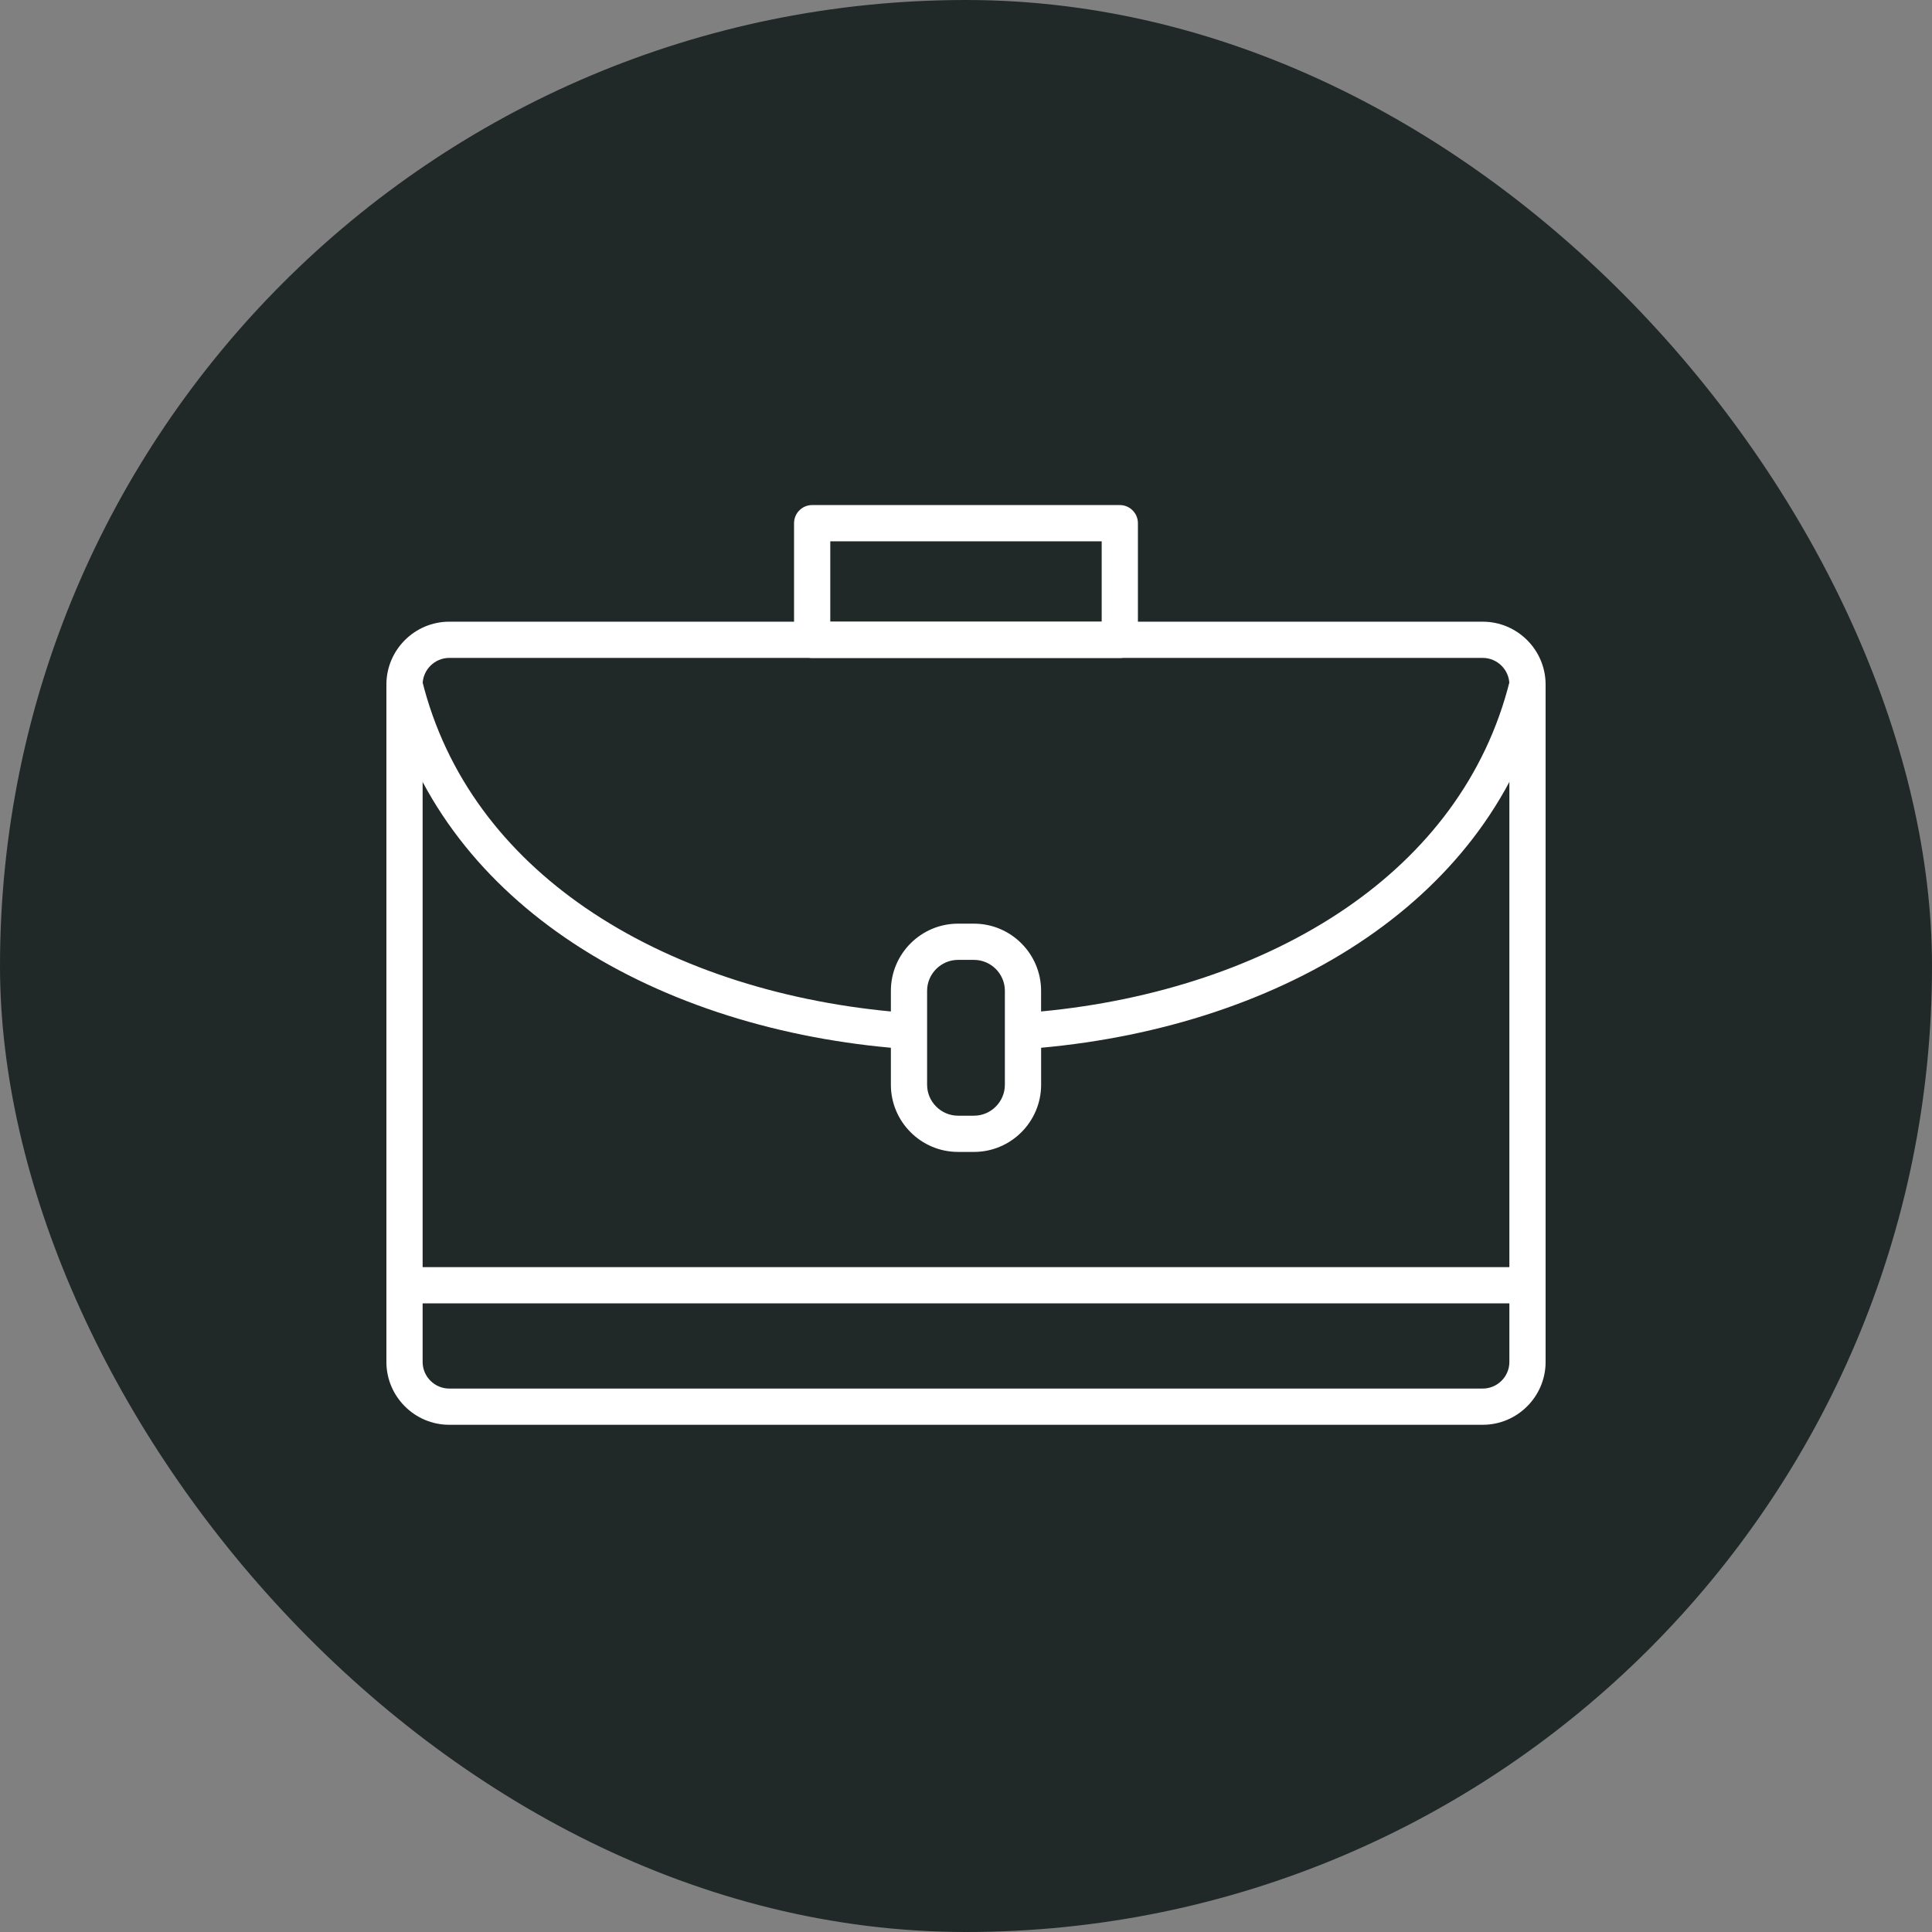 <?xml version="1.0" encoding="UTF-8"?> <svg xmlns="http://www.w3.org/2000/svg" width="60" height="60" viewBox="0 0 60 60" fill="none"><rect x="0" y="0" width="60" height="60" fill="#808080" stroke="none"/> <rect width="60" height="60" rx="30" fill="#202828"></rect> <path d="M13.952 19.307H46.048C46.585 19.307 47.073 19.526 47.427 19.88C47.781 20.234 48 20.722 48 21.259V42.296C48 42.833 47.781 43.322 47.427 43.675C47.073 44.029 46.585 44.248 46.048 44.248H13.952C13.415 44.248 12.927 44.029 12.573 43.675C12.219 43.322 12 42.833 12 42.296V21.259C12 20.722 12.219 20.234 12.573 19.88C12.927 19.526 13.415 19.307 13.952 19.307ZM46.048 20.432H13.952C13.725 20.432 13.518 20.525 13.368 20.675C13.218 20.826 13.125 21.032 13.125 21.259V42.296C13.125 42.523 13.218 42.73 13.368 42.88C13.518 43.03 13.725 43.123 13.952 43.123H46.048C46.275 43.123 46.481 43.03 46.632 42.88C46.782 42.73 46.875 42.523 46.875 42.296V21.259C46.875 21.032 46.782 20.826 46.632 20.675C46.481 20.525 46.275 20.432 46.048 20.432Z" fill="white"></path> <path d="M13.107 21.125C13.852 24.135 15.704 26.491 18.179 28.191C20.825 30.009 24.18 31.082 27.667 31.412V30.77C27.667 30.196 27.901 29.675 28.279 29.297C28.657 28.919 29.178 28.685 29.752 28.685H30.247C30.821 28.685 31.343 28.919 31.72 29.297C32.098 29.675 32.332 30.196 32.332 30.77V31.412C35.819 31.082 39.174 30.008 41.82 28.191C44.295 26.491 46.147 24.135 46.892 21.125L47.982 21.393C47.165 24.693 45.147 27.268 42.453 29.118C39.621 31.063 36.039 32.203 32.333 32.539V33.689C32.333 34.263 32.098 34.784 31.721 35.162C31.343 35.54 30.822 35.774 30.247 35.774H29.752C29.178 35.774 28.657 35.54 28.279 35.162C27.901 34.784 27.667 34.263 27.667 33.689V32.539C23.96 32.204 20.379 31.064 17.547 29.118C14.853 27.268 12.835 24.693 12.018 21.393L13.107 21.125ZM30.247 29.81H29.752C29.489 29.81 29.249 29.918 29.075 30.092C28.9 30.267 28.792 30.506 28.792 30.77V33.688C28.792 33.952 28.9 34.192 29.075 34.366C29.249 34.541 29.489 34.649 29.752 34.649H30.247C30.511 34.649 30.751 34.541 30.925 34.366C31.099 34.192 31.207 33.952 31.207 33.688V30.77C31.207 30.506 31.099 30.266 30.925 30.092C30.75 29.918 30.511 29.81 30.247 29.81Z" fill="white"></path> <path d="M25.223 15.685H34.776C35.087 15.685 35.339 15.937 35.339 16.248V19.872C35.339 20.183 35.087 20.434 34.776 20.434H25.223C24.912 20.434 24.66 20.183 24.66 19.872V16.248C24.66 15.937 24.912 15.685 25.223 15.685ZM34.214 16.811H25.785V19.309H34.214V16.811Z" fill="white"></path> <path d="M12.562 39.352H47.437V40.477H12.562V39.352Z" fill="white"></path> </svg> 